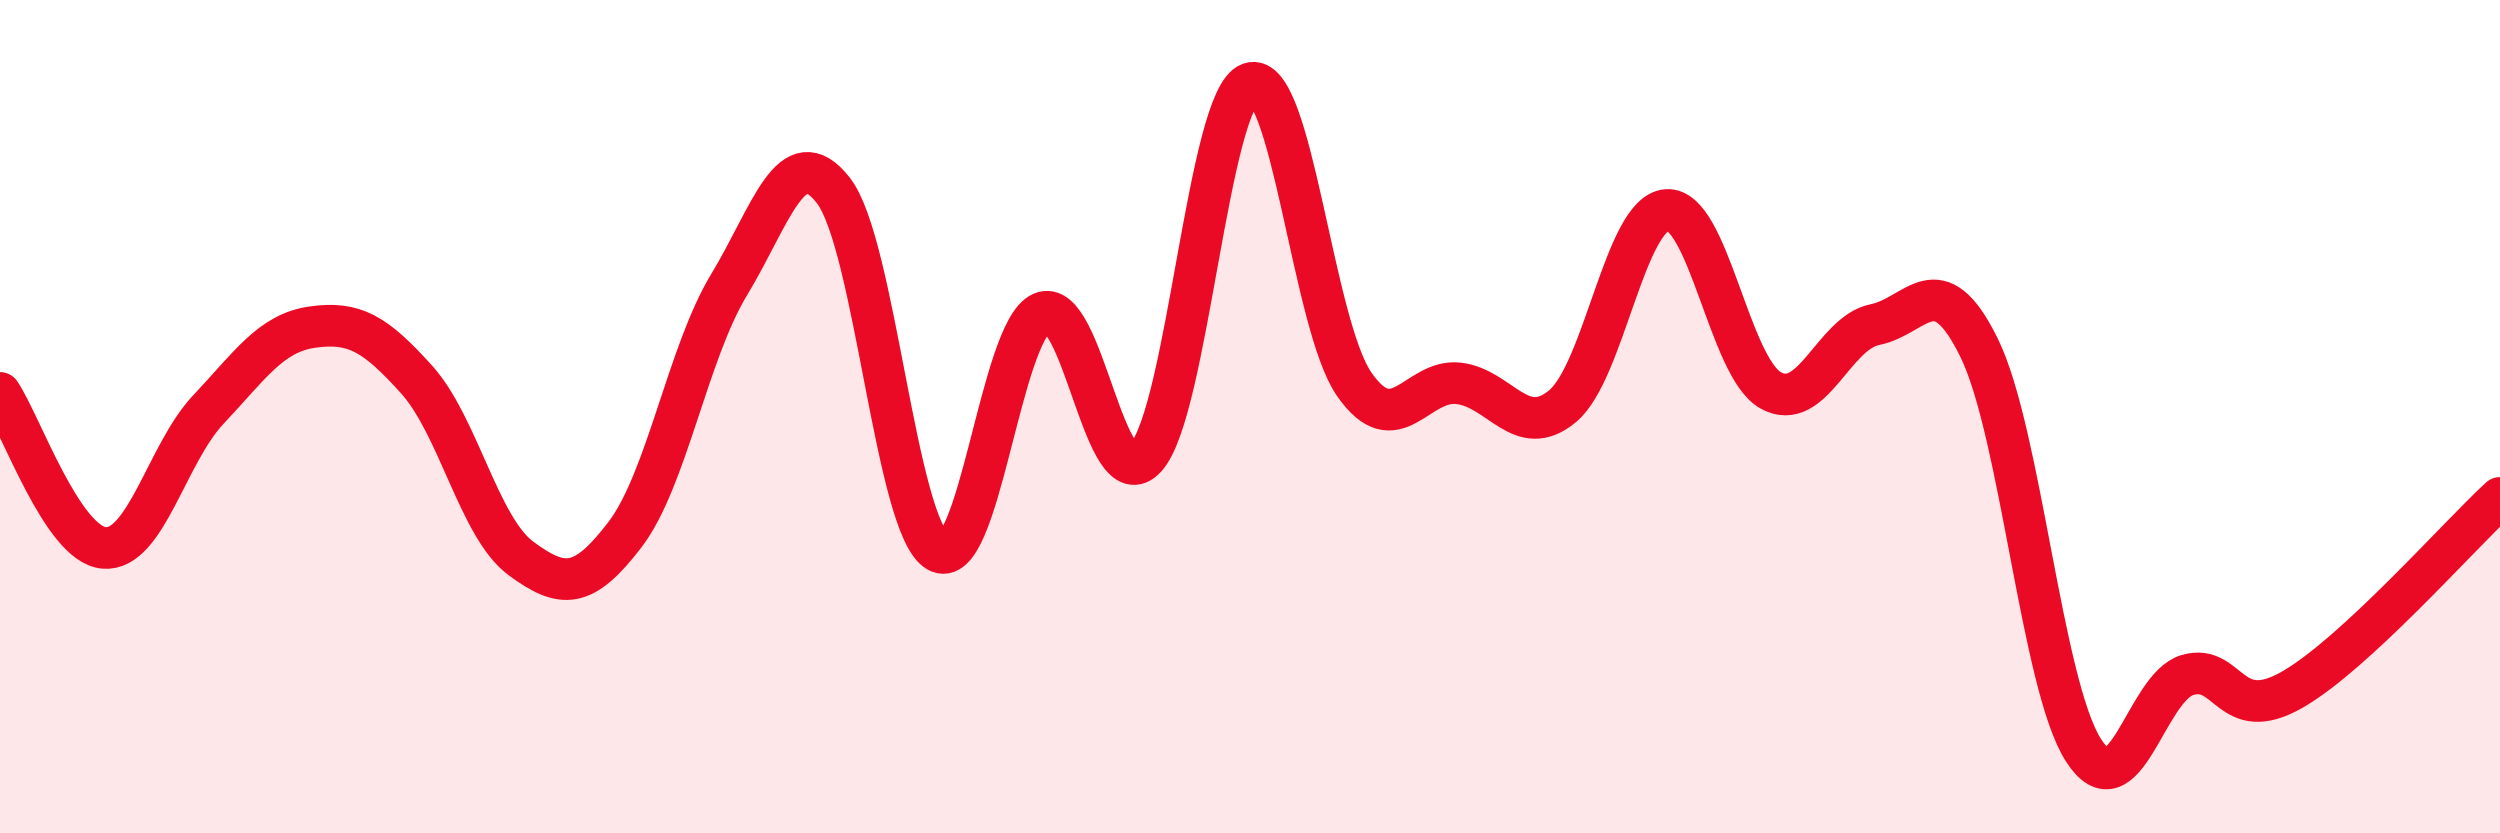 
    <svg width="60" height="20" viewBox="0 0 60 20" xmlns="http://www.w3.org/2000/svg">
      <path
        d="M 0,9.43 C 0.5,10.17 1.5,13.07 2.5,13.15 C 3.5,13.23 4,10.89 5,9.83 C 6,8.77 6.5,7.99 7.5,7.85 C 8.5,7.71 9,8 10,9.11 C 11,10.22 11.5,12.66 12.5,13.4 C 13.5,14.14 14,14.14 15,12.83 C 16,11.52 16.5,8.48 17.5,6.83 C 18.5,5.18 19,3.29 20,4.57 C 21,5.85 21.5,12.64 22.5,13.23 C 23.5,13.82 24,7.96 25,7.51 C 26,7.06 26.5,12.08 27.5,10.98 C 28.5,9.88 29,2.35 30,2 C 31,1.65 31.5,7.78 32.5,9.22 C 33.5,10.66 34,9.09 35,9.2 C 36,9.31 36.5,10.58 37.5,9.75 C 38.5,8.92 39,5.12 40,5.04 C 41,4.96 41.5,8.82 42.5,9.37 C 43.5,9.92 44,7.99 45,7.79 C 46,7.59 46.5,6.31 47.5,8.35 C 48.5,10.39 49,16.43 50,18 C 51,19.57 51.5,16.49 52.5,16.2 C 53.5,15.91 53.5,17.41 55,16.56 C 56.5,15.71 59,12.87 60,11.95L60 20L0 20Z"
        fill="#EB0A25"
        opacity="0.1"
        stroke-linecap="round"
        stroke-linejoin="round"
      />
      <path
        d="M 0,9.43 C 0.5,10.17 1.5,13.07 2.5,13.15 C 3.5,13.23 4,10.89 5,9.83 C 6,8.77 6.5,7.99 7.5,7.85 C 8.5,7.71 9,8 10,9.11 C 11,10.22 11.5,12.66 12.5,13.4 C 13.5,14.14 14,14.14 15,12.83 C 16,11.52 16.5,8.48 17.5,6.83 C 18.5,5.18 19,3.29 20,4.57 C 21,5.85 21.5,12.64 22.5,13.23 C 23.5,13.82 24,7.96 25,7.51 C 26,7.06 26.5,12.08 27.5,10.98 C 28.5,9.88 29,2.35 30,2 C 31,1.65 31.5,7.78 32.5,9.22 C 33.5,10.66 34,9.09 35,9.2 C 36,9.31 36.5,10.58 37.5,9.75 C 38.5,8.92 39,5.12 40,5.04 C 41,4.96 41.5,8.82 42.5,9.37 C 43.5,9.92 44,7.99 45,7.79 C 46,7.59 46.5,6.31 47.5,8.35 C 48.5,10.39 49,16.43 50,18 C 51,19.57 51.5,16.49 52.5,16.2 C 53.5,15.91 53.5,17.41 55,16.56 C 56.5,15.71 59,12.87 60,11.95"
        stroke="#EB0A25"
        stroke-width="1"
        fill="none"
        stroke-linecap="round"
        stroke-linejoin="round"
      />
    </svg>
  